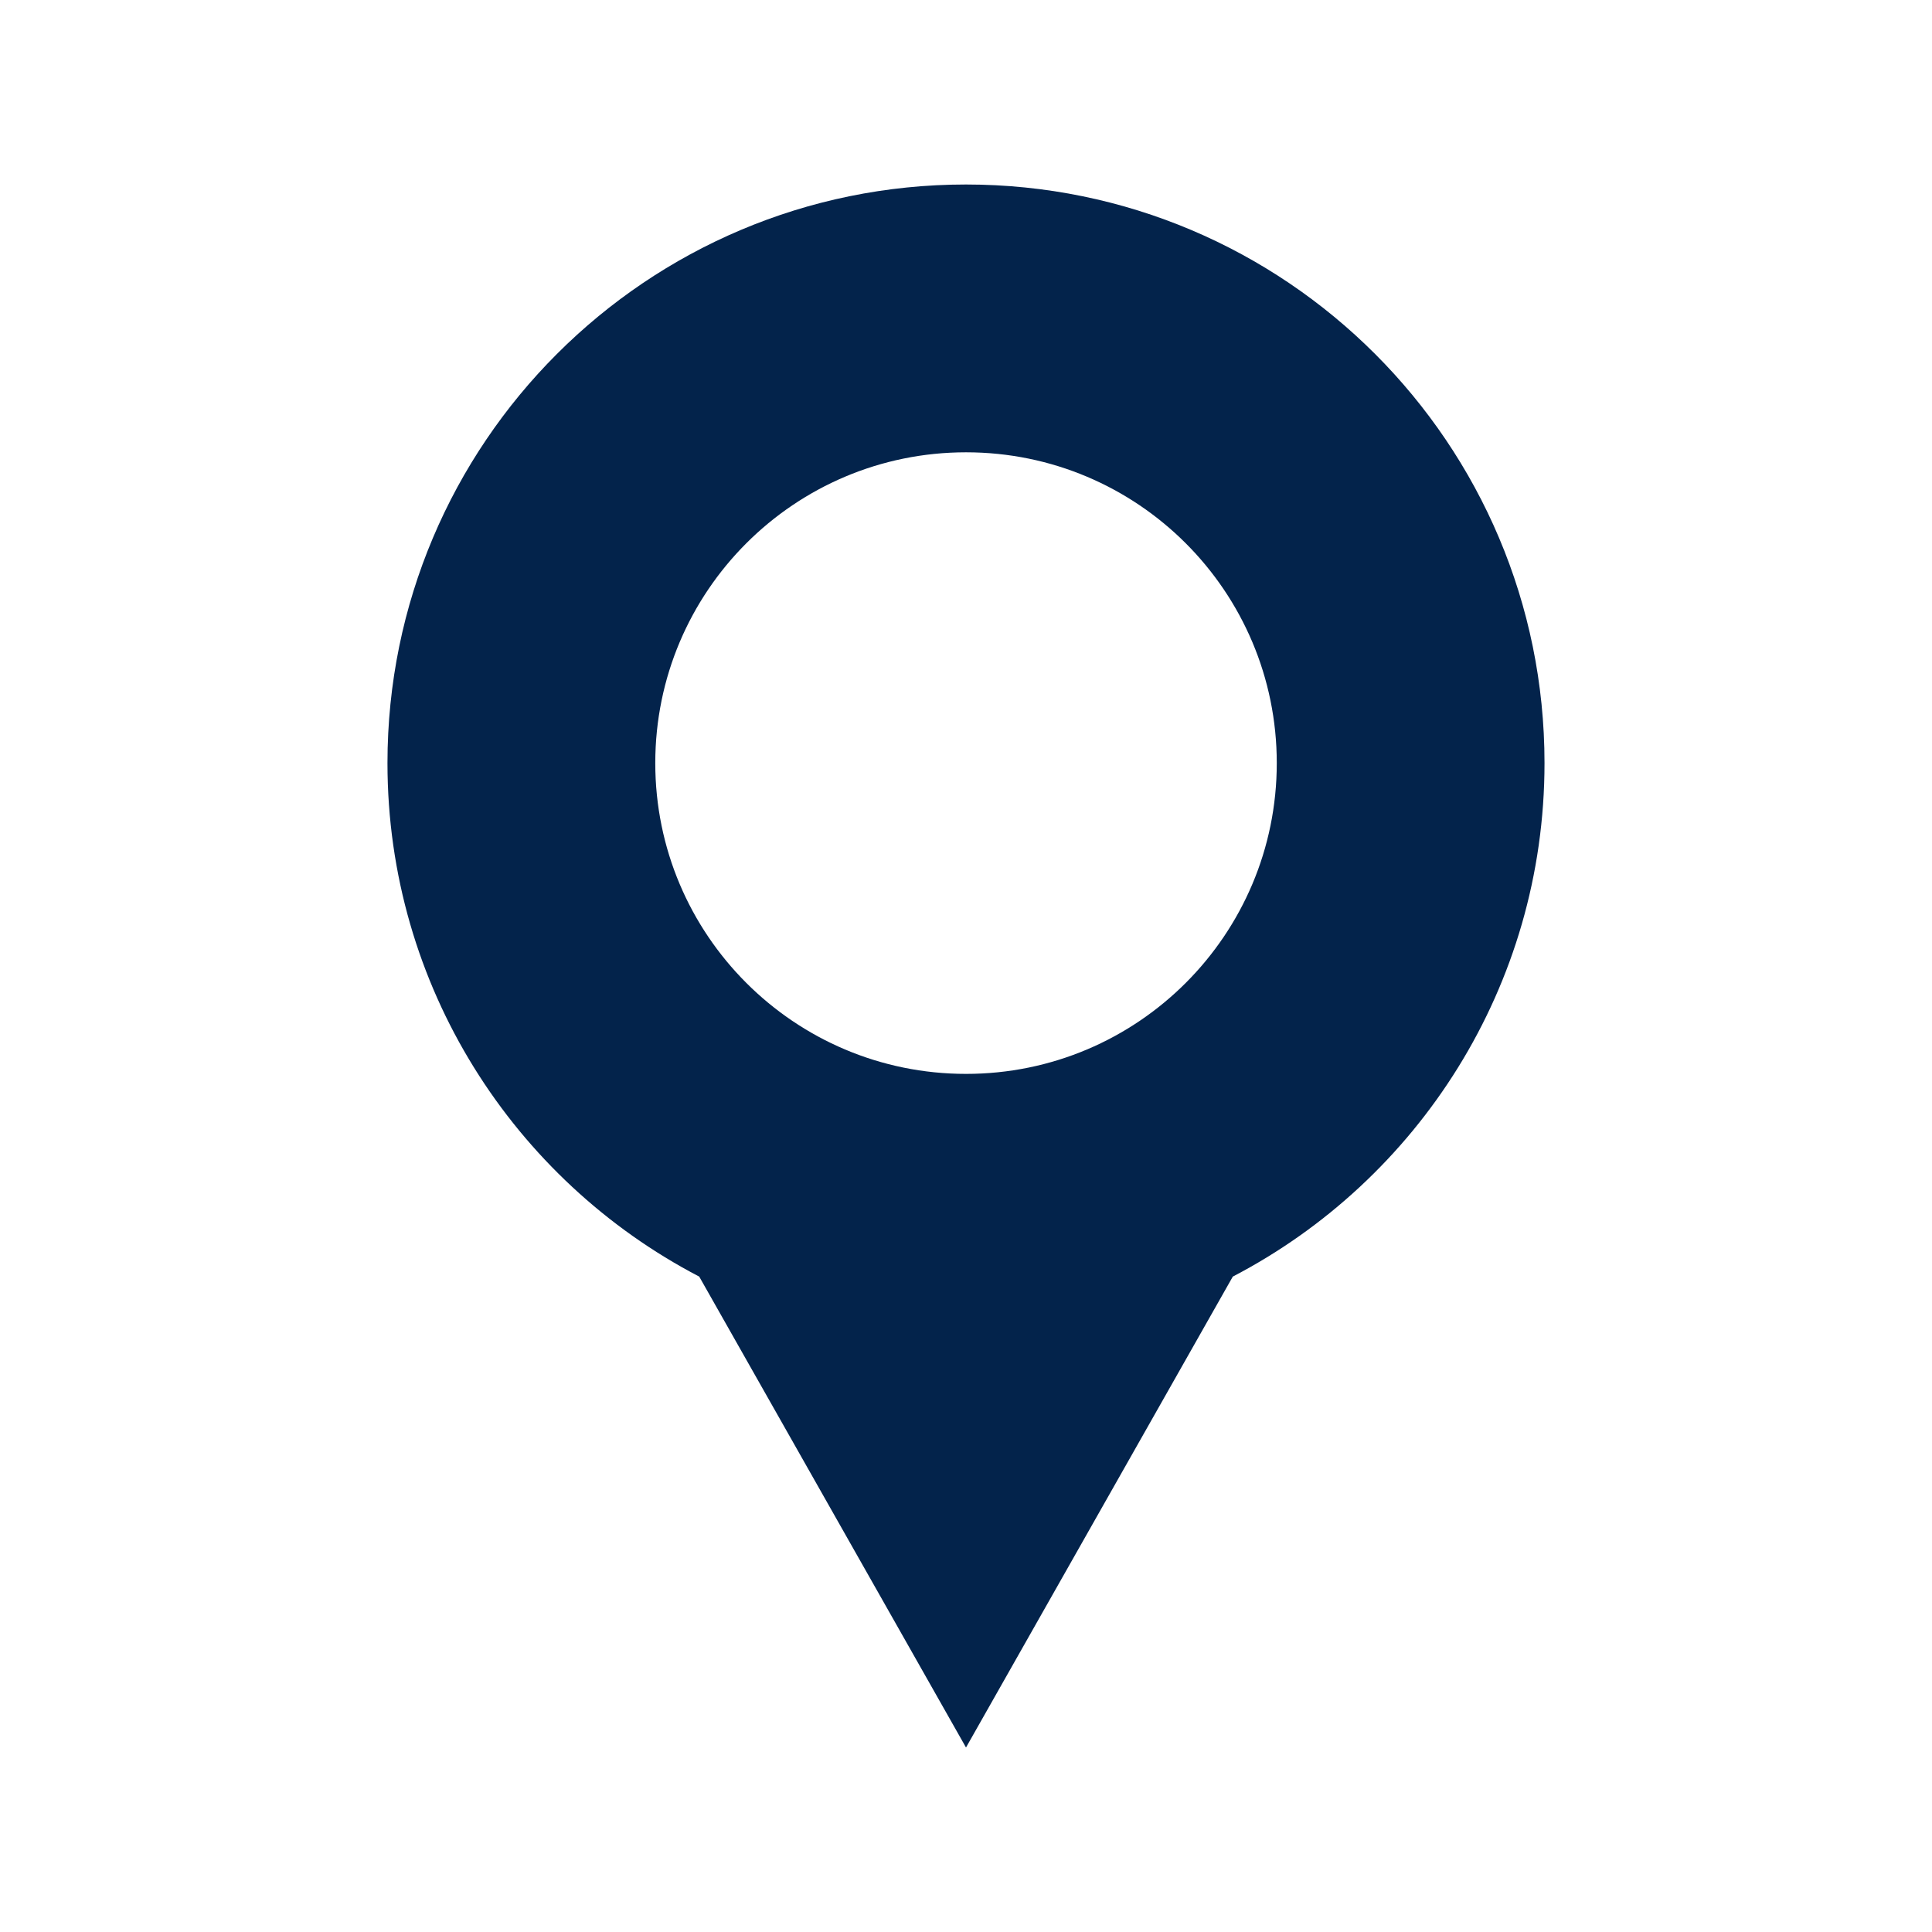 <?xml version="1.0" encoding="UTF-8"?>
<svg xmlns="http://www.w3.org/2000/svg" viewBox="0 0 85.04 85.04"><path fill="#1b2746" d="M30.777 56.191L42.52 76.919l11.744-20.728c8.153-4.247 13.72-12.774 13.72-22.603 0-14.066-11.401-25.467-25.464-25.467-14.063 0-25.465 11.401-25.465 25.467.001 9.829 5.571 18.356 13.722 22.603zm11.744-36.282c7.558 0 13.678 6.124 13.678 13.68 0 7.557-6.12 13.68-13.678 13.68s-13.678-6.124-13.678-13.68 6.12-13.68 13.678-13.68z" style="fill: #03234b;"/></svg>
